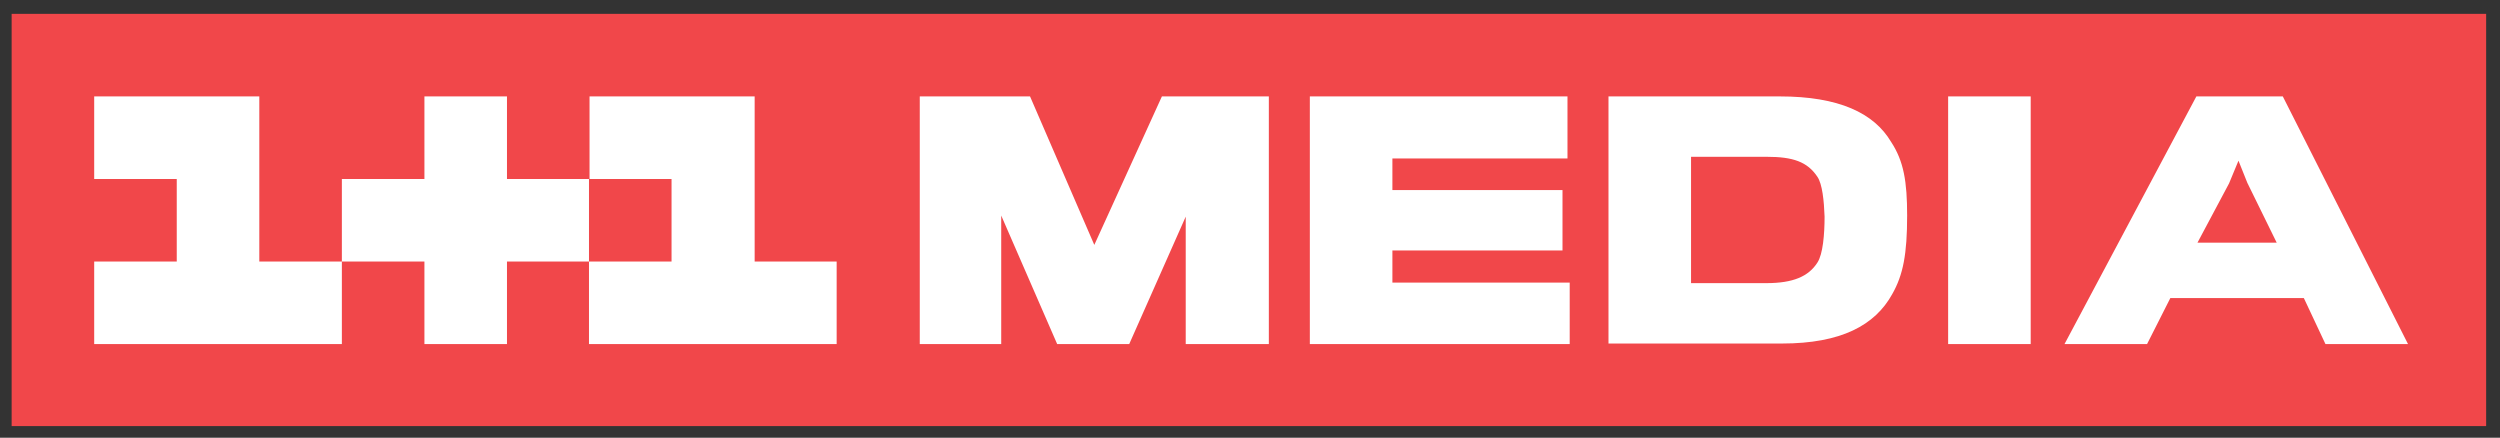 <?xml version="1.0" encoding="UTF-8"?> <svg xmlns="http://www.w3.org/2000/svg" xmlns:xlink="http://www.w3.org/1999/xlink" version="1.1" id="Layer_1" x="0px" y="0px" viewBox="0 0 451.2 79" style="enable-background:new 0 0 451.2 79;" xml:space="preserve"><rect x="0" y="0" width="451.2" height="79" fill="#333333" stroke="none"/> <style type="text/css"> .st0{fill:#F1474A;} .st1{fill:#FFFFFF;} </style> <g> <rect x="2.1" y="2.5" class="st0" width="446.6" height="74.4"></rect> <g> <path class="st1" d="M151,62.1h-44.7V47.2H91.5v14.9H76.6V47.2H61.7v14.9H17V47.2h14.9V32.3H17V17.4h29.8v29.8h14.9V32.3h14.9 V17.4h14.9v14.9h14.9V17.4h29.8v29.8H151V62.1z M228.9,62.1H214l0-23l-10.2,23h-13l-10.1-23.2v23.2H166V17.4h19.9l11.6,26.8 l12.2-26.8h19.3V62.1z M283.3,62.1h-46.9V17.4h46.5v11.2h-31.6v5.7H282v10.9h-30.7V51h32V62.1z M344.2,38.9 c0,6.9-0.7,10.7-2.7,14.2c-3.1,5.6-9.2,8.9-19.9,8.9h-31.3V17.4h30.9c10.7,0,17,3,20.1,8.2C343.6,29.1,344.2,32.8,344.2,38.9 M366.5,62.1h-14.9V17.4h14.9V62.1z M434.6,62.1h-14.9l-3.9-8.3h-24.1l-4.2,8.3h-14.9l23.8-44.7H412L434.6,62.1z M396.6,43.8h14.3 L405.6,33l-1.6-4l-1.7,4.1L396.6,43.8z M328,47.4c1-1.5,1.3-5.1,1.3-8.3c-0.1-2.8-0.4-5.9-1.3-7.2c-1.8-2.7-4.4-3.6-9.1-3.6h-13.7 v22.8h13.6C323.6,51.1,326.4,49.9,328,47.4 M121.2,32.3h-14.9v14.9h14.9V32.3z"></path> </g> </g> </svg> 